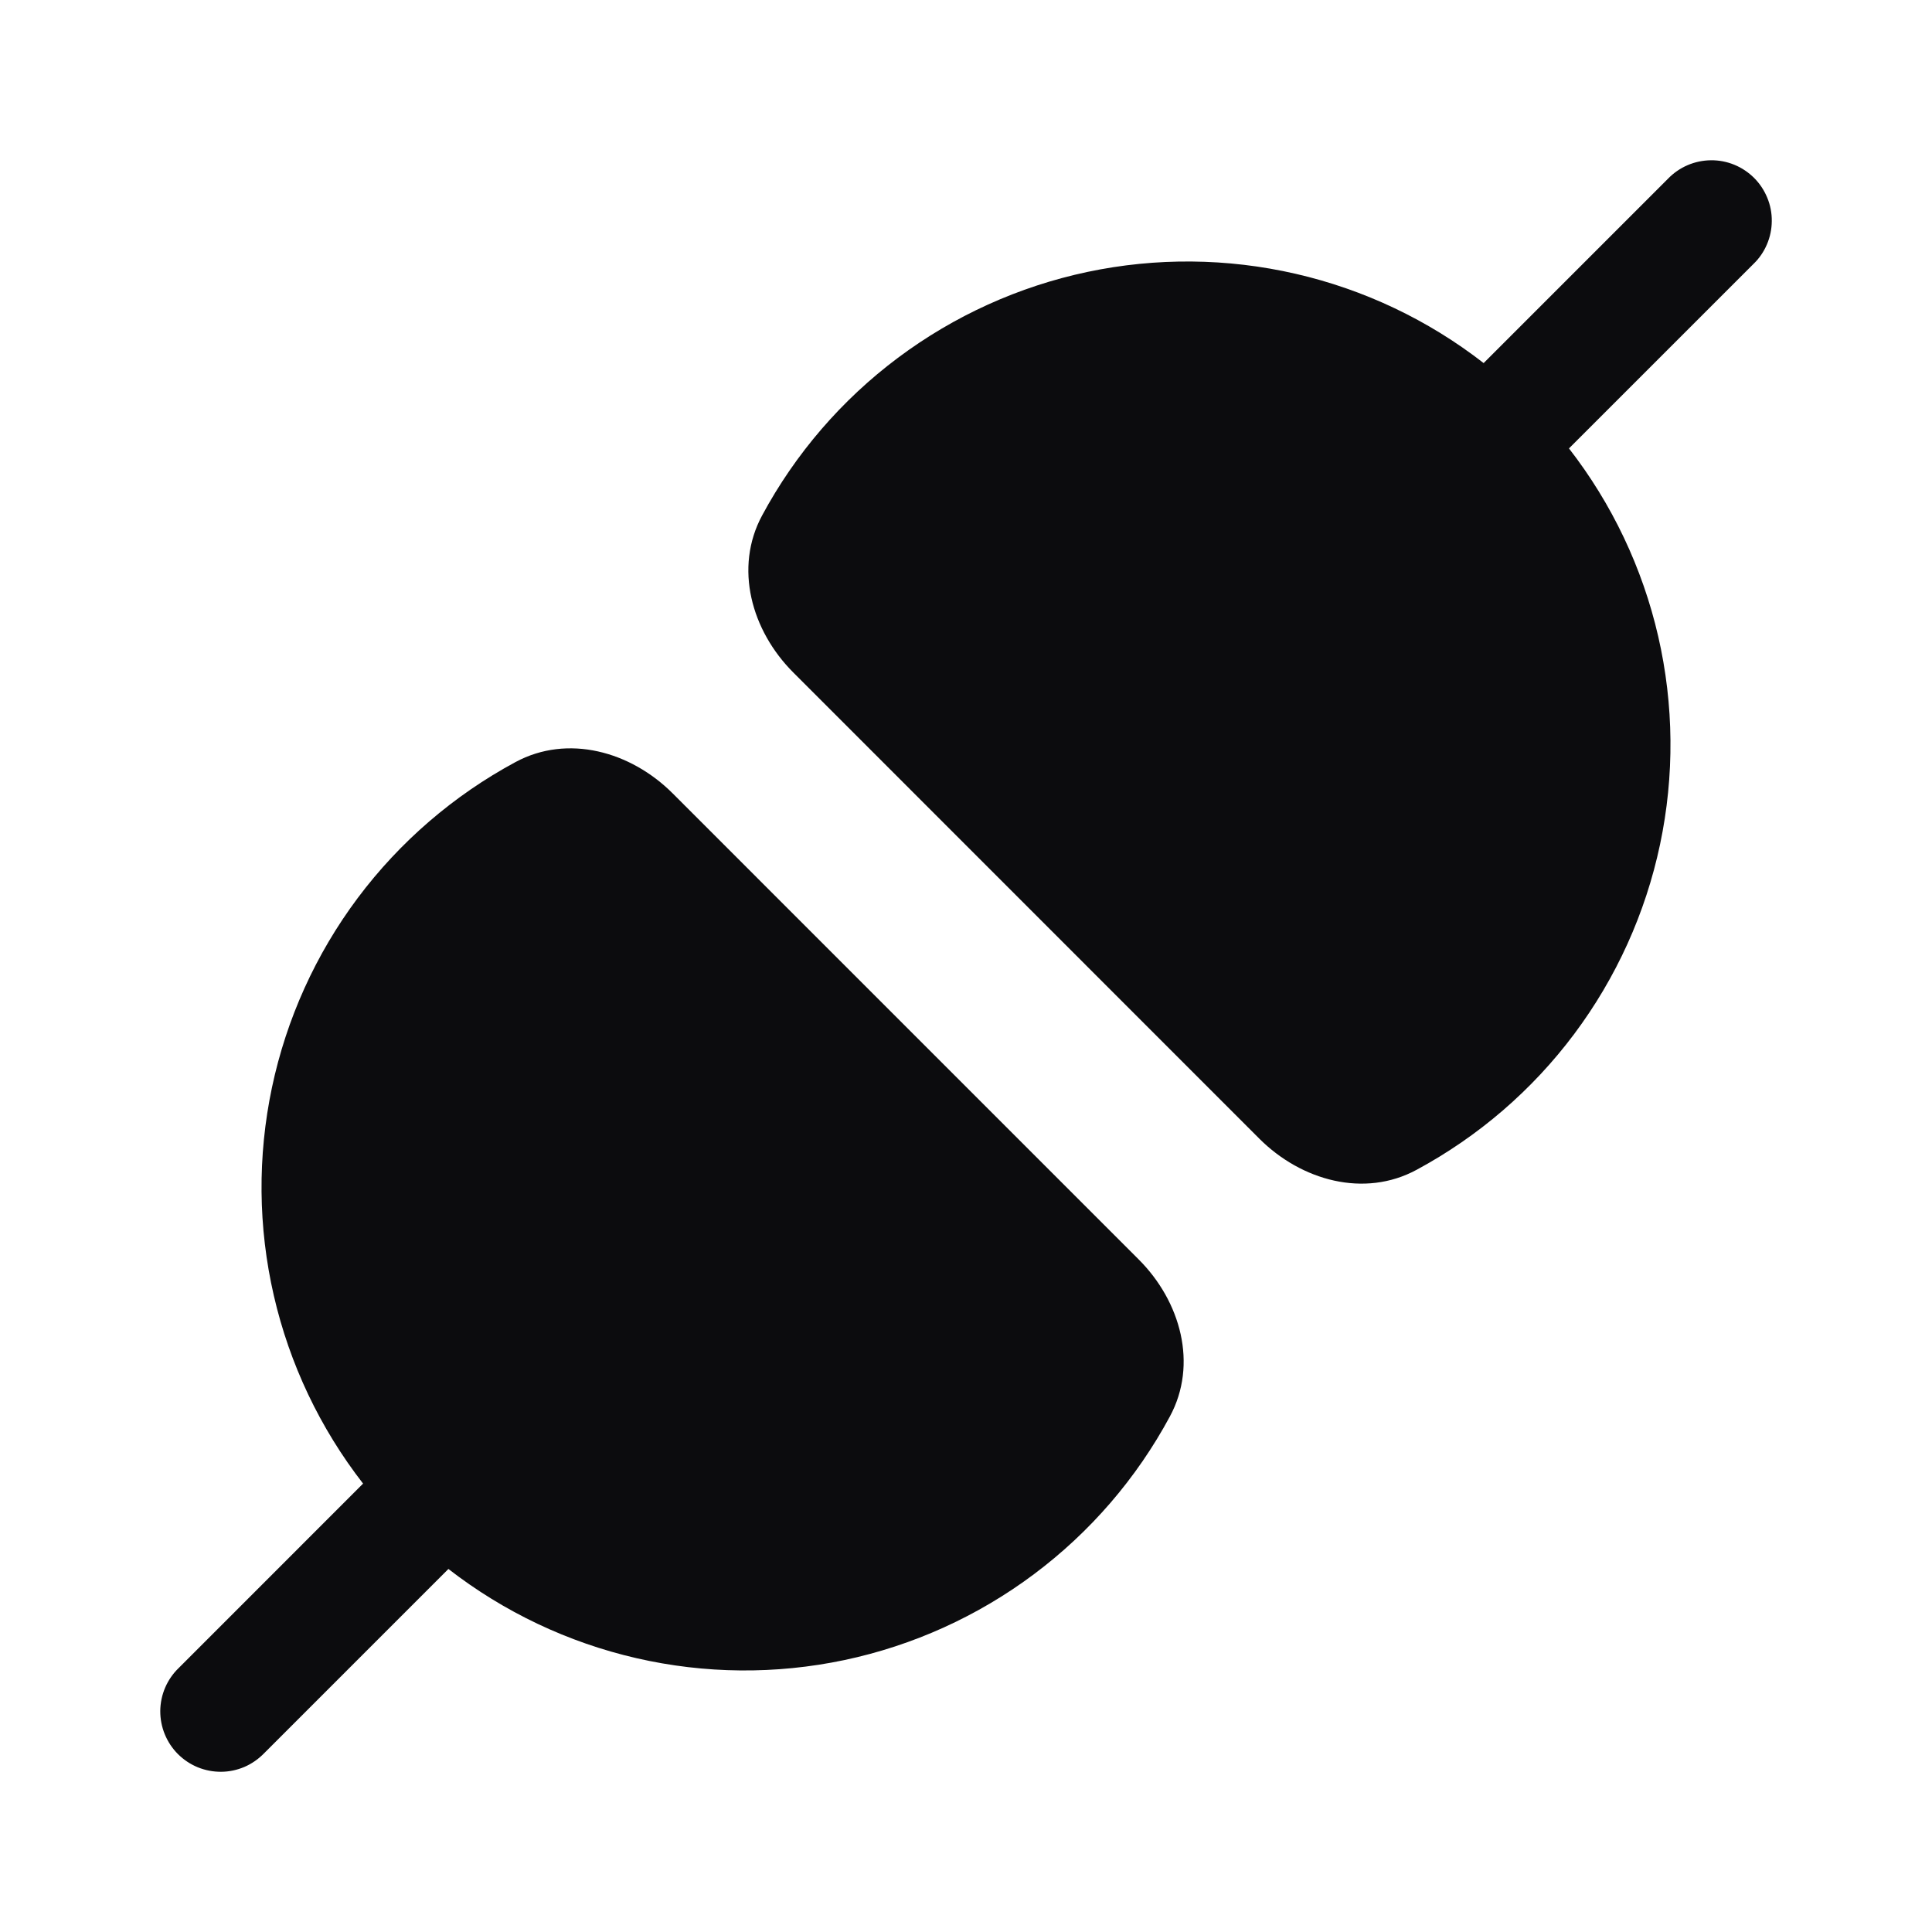 <svg width="42" height="42" viewBox="0 0 42 42" fill="none" xmlns="http://www.w3.org/2000/svg">
<path d="M34.108 9.748C35.044 10.953 35.706 12.347 36.048 13.834C36.39 15.321 36.403 16.865 36.088 18.357C35.773 19.85 35.136 21.256 34.222 22.478C33.308 23.7 32.138 24.707 30.795 25.431C29.66 26.045 28.293 25.667 27.379 24.756L17.247 14.621C16.333 13.708 15.955 12.341 16.568 11.205C17.291 9.862 18.299 8.692 19.521 7.778C20.743 6.864 22.149 6.227 23.642 5.911C25.135 5.596 26.679 5.61 28.166 5.952C29.653 6.294 31.048 6.956 32.253 7.893L36.261 3.885C36.382 3.76 36.526 3.66 36.686 3.591C36.846 3.522 37.019 3.486 37.193 3.484C37.367 3.482 37.54 3.515 37.701 3.581C37.863 3.647 38.009 3.745 38.133 3.868C38.256 3.991 38.353 4.138 38.419 4.299C38.486 4.46 38.519 4.633 38.517 4.807C38.516 4.981 38.48 5.154 38.411 5.314C38.343 5.474 38.243 5.619 38.117 5.74L34.108 9.748ZM5.741 38.115L9.748 34.108C10.953 35.043 12.348 35.705 13.835 36.047C15.322 36.389 16.865 36.403 18.358 36.088C19.851 35.772 21.257 35.135 22.478 34.221C23.7 33.307 24.708 32.138 25.431 30.795C26.046 29.659 25.668 28.292 24.754 27.379L14.622 17.246C13.708 16.333 12.341 15.955 11.206 16.567C9.862 17.291 8.693 18.299 7.778 19.52C6.864 20.742 6.227 22.149 5.912 23.642C5.597 25.135 5.61 26.678 5.953 28.166C6.295 29.653 6.957 31.047 7.893 32.252L3.886 36.26C3.76 36.381 3.66 36.526 3.591 36.686C3.522 36.846 3.486 37.018 3.484 37.193C3.483 37.367 3.516 37.54 3.582 37.701C3.648 37.862 3.745 38.009 3.868 38.132C3.992 38.255 4.138 38.353 4.299 38.419C4.461 38.485 4.633 38.518 4.808 38.517C4.982 38.516 5.154 38.479 5.314 38.411C5.474 38.342 5.619 38.24 5.741 38.115Z" fill="#0C0C0E"/>
</svg>
